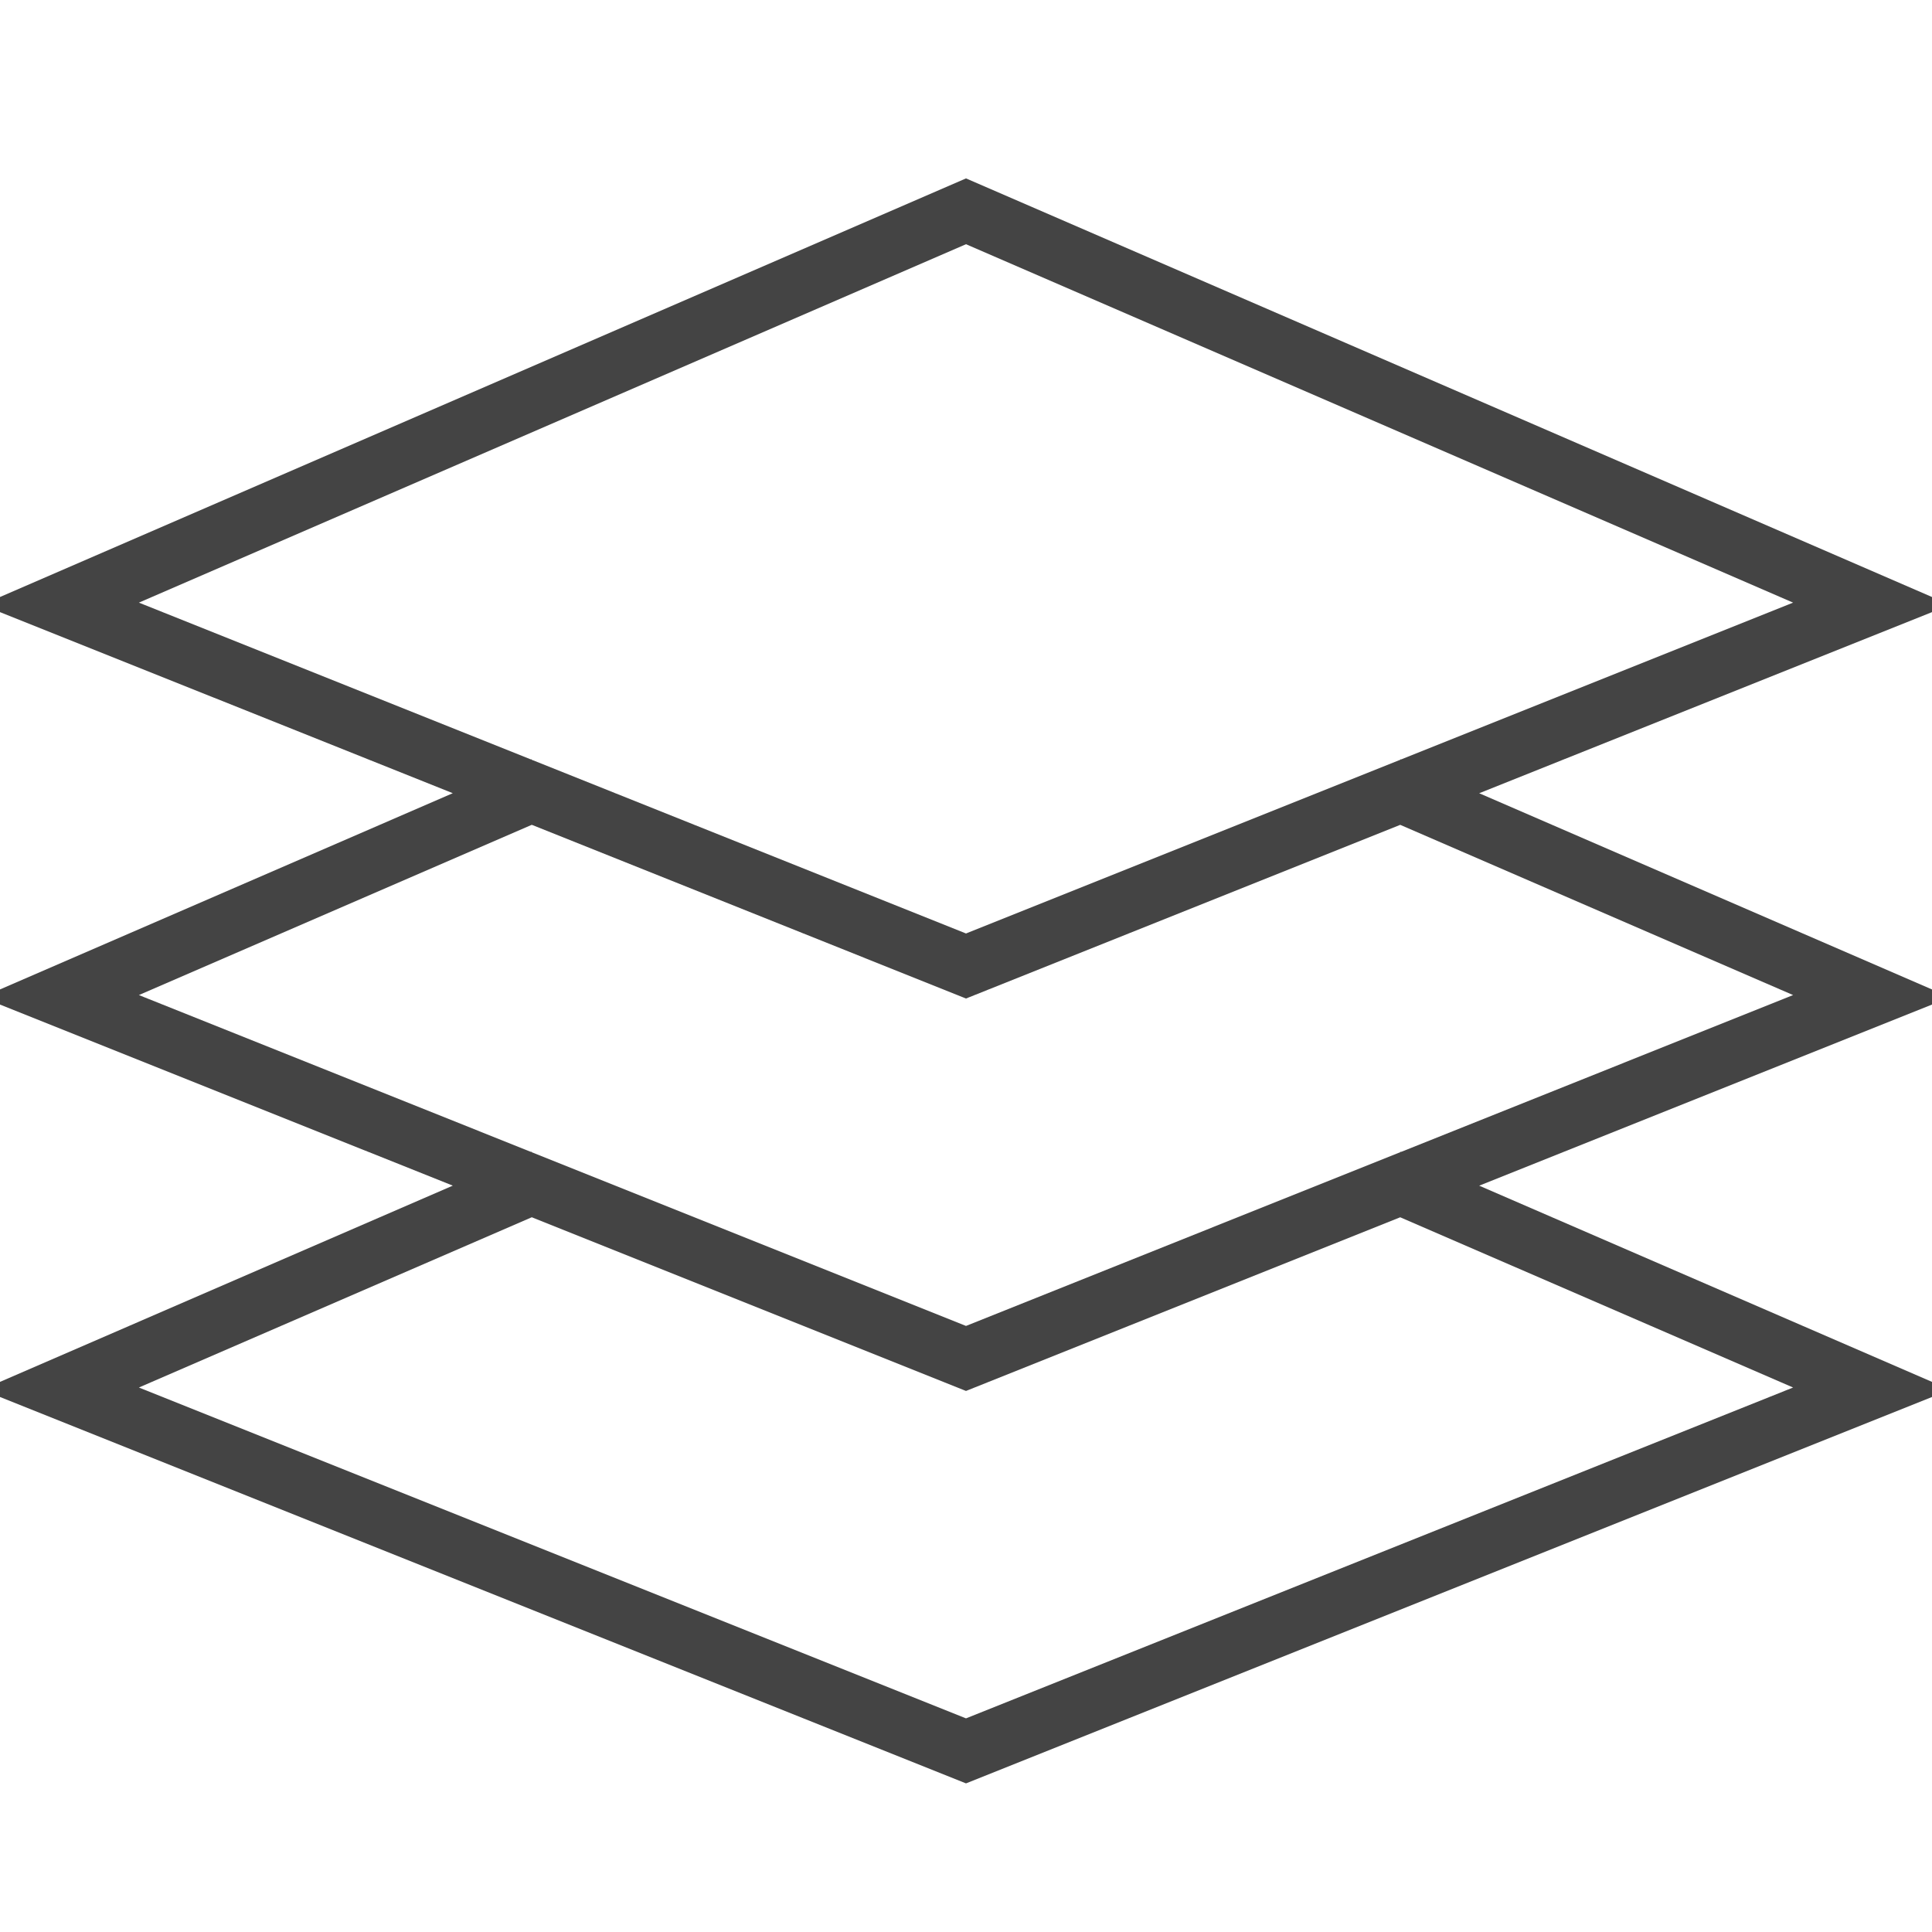 <?xml version="1.0" encoding="utf-8"?>
<!-- Generated by IcoMoon.io -->
<!DOCTYPE svg PUBLIC "-//W3C//DTD SVG 1.1//EN" "http://www.w3.org/Graphics/SVG/1.1/DTD/svg11.dtd">
<svg version="1.1" xmlns="http://www.w3.org/2000/svg" xmlns:xlink="http://www.w3.org/1999/xlink" width="64" height="64" viewBox="0 0 64 64">
<path d="M32 5.91l-32.601 14.127 15.6 6.239-15.6 6.761 15.6 6.239-15.6 6.761 32.601 13.040 32.601-13.040-15.601-6.76 15.601-6.24-15.601-6.76 15.601-6.24-32.601-14.127zM59.399 45.963l-27.399 10.96-27.399-10.96 13.015-5.64 14.384 5.754 14.384-5.753 13.015 5.639zM59.399 32.963l-12.984 5.194-0.018-0.008-0.008 0.018-14.389 5.756-14.39-5.756-0.008-0.019-0.019 0.008-12.982-5.193 13.015-5.64 14.384 5.754 14.384-5.753 13.015 5.639zM46.397 25.149l-0.008 0.018-14.389 5.756-14.39-5.756-0.008-0.019-0.019 0.008-12.982-5.193 27.399-11.873 27.399 11.873-12.984 5.194-0.018-0.008z" fill="#444444"></path>
</svg>
